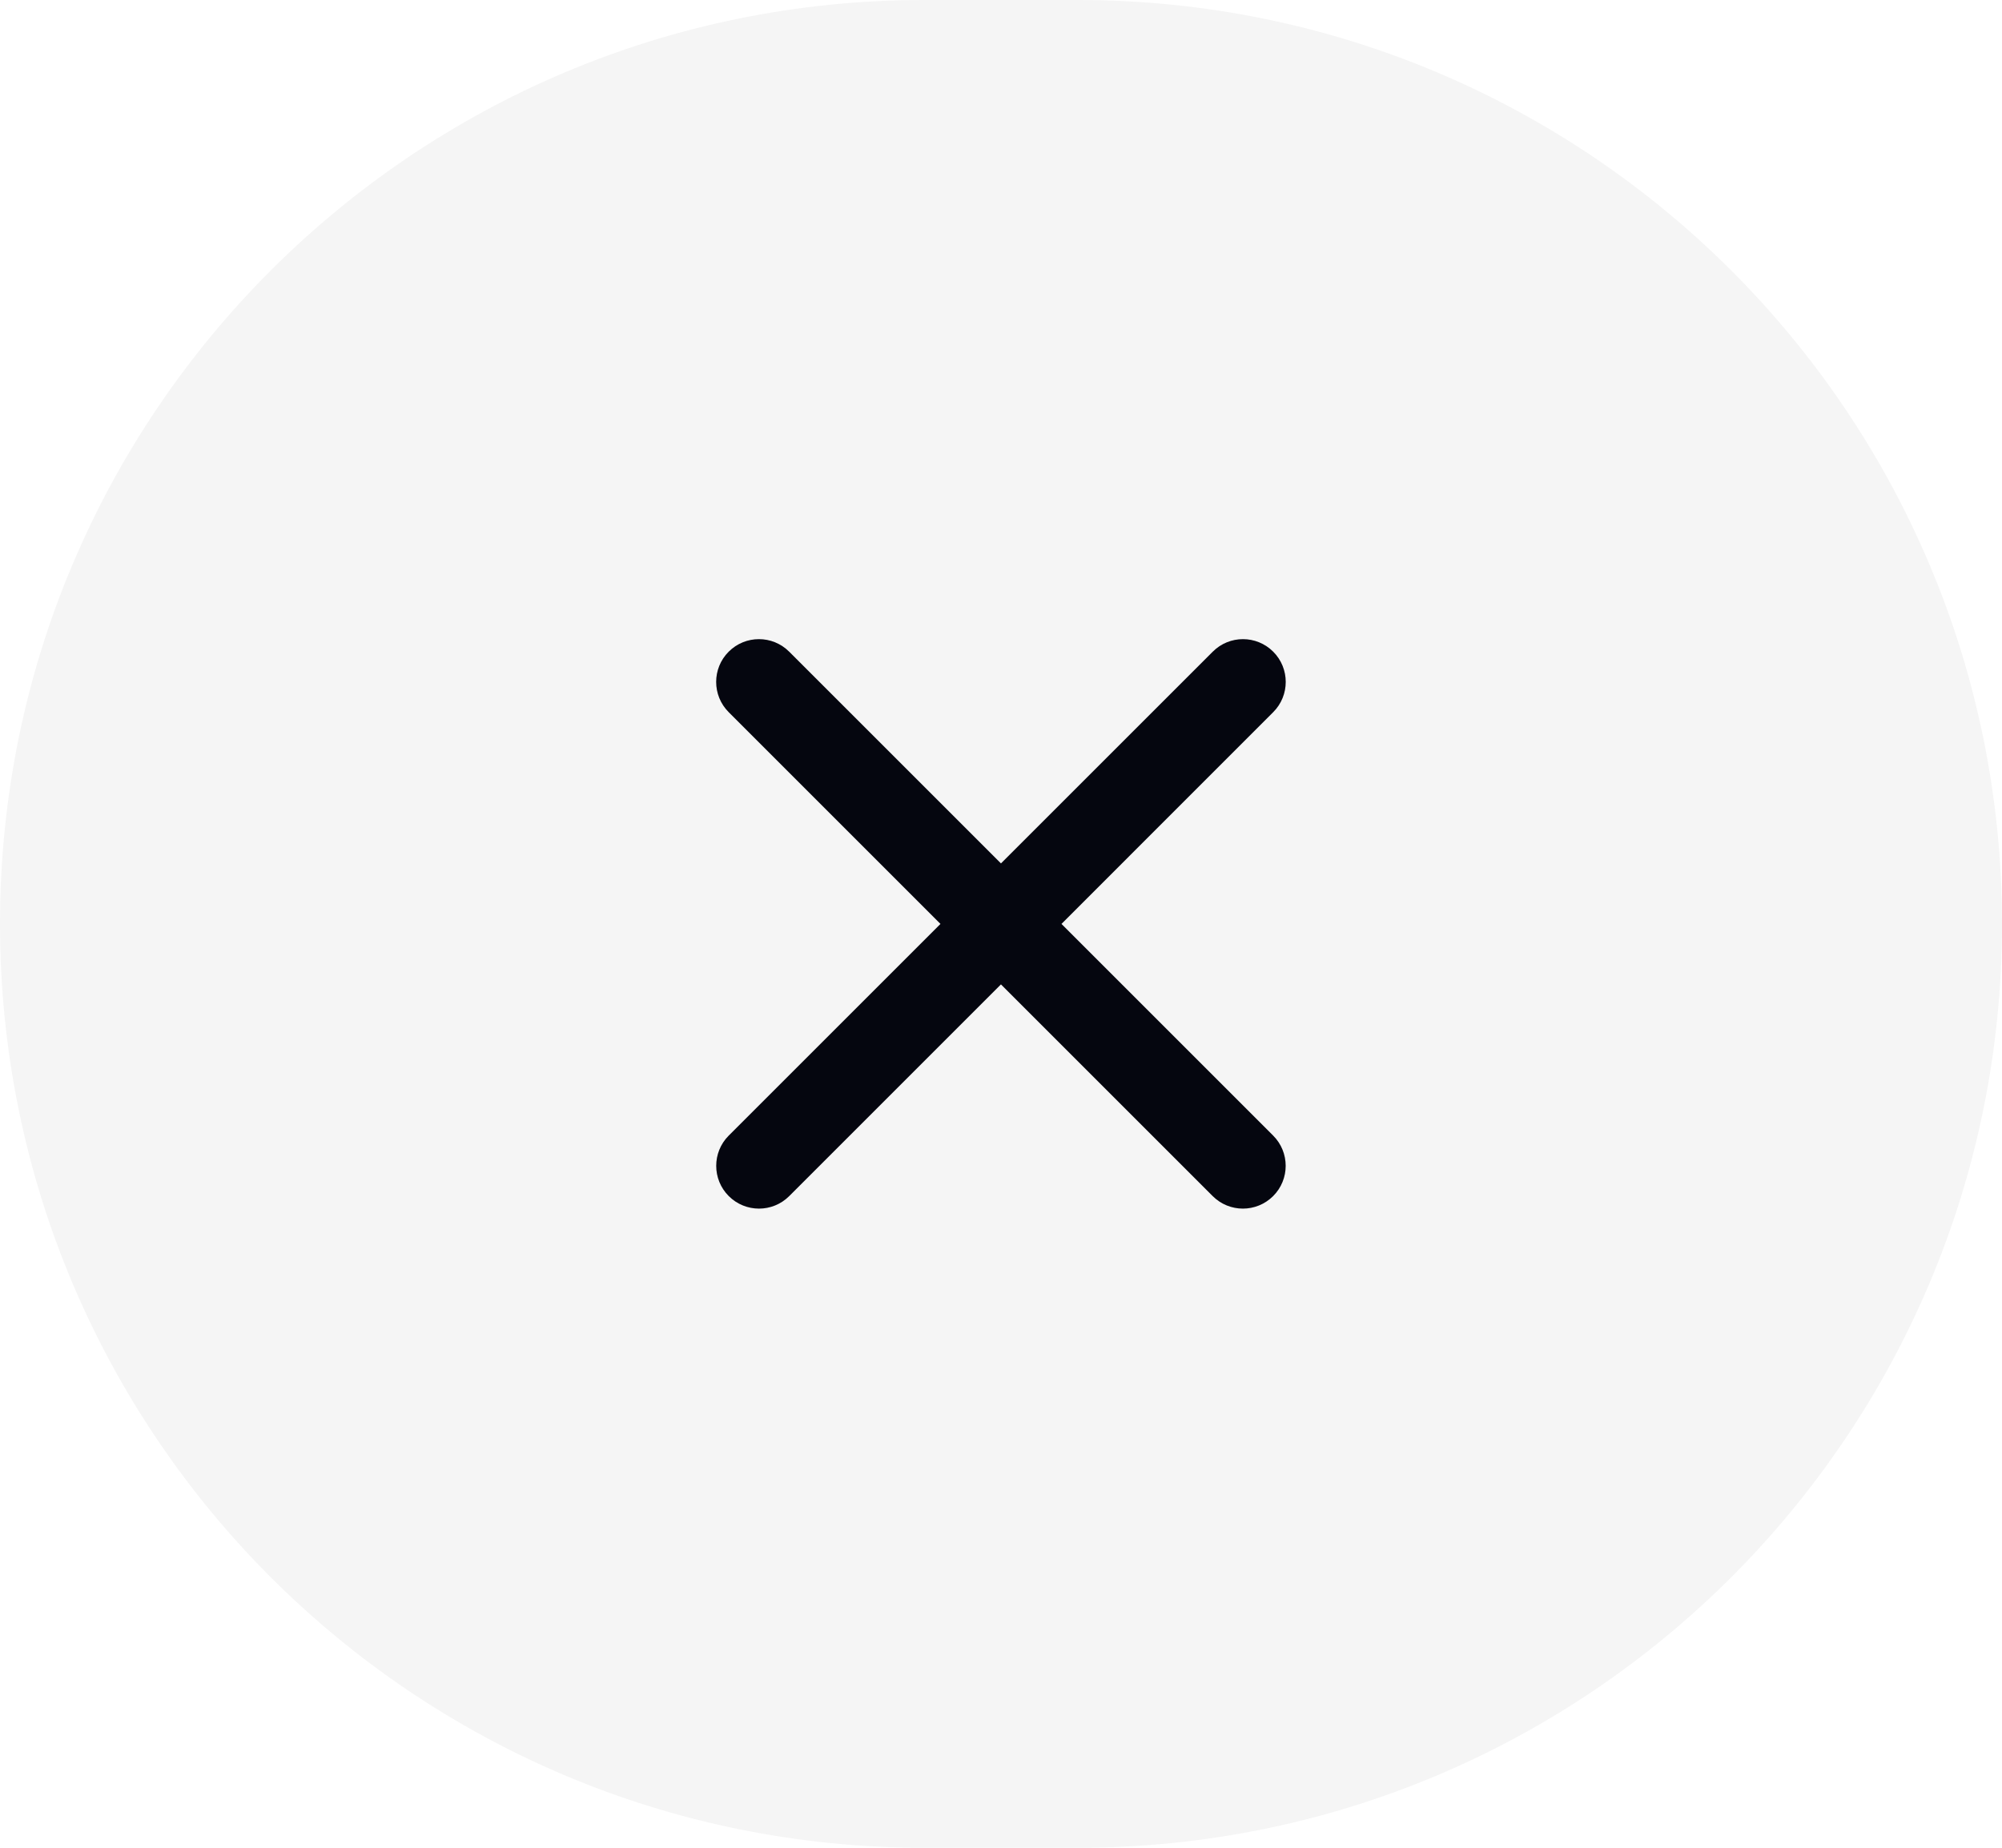 <svg width="39" height="36" viewBox="0 0 39 36" fill="none" xmlns="http://www.w3.org/2000/svg">
<path d="M0 18C0 8.059 8.059 0 18 0H21C30.941 0 39 8.059 39 18C39 27.941 30.941 36 21 36H18C8.059 36 0 27.941 0 18Z" fill="#05060F" fill-opacity="0.04"/>
<path d="M24.802 23.303C25.127 22.978 25.127 22.45 24.802 22.125L20.678 18.001L24.803 13.875C25.128 13.55 25.128 13.022 24.803 12.697C24.477 12.371 23.95 12.371 23.625 12.697L19.499 16.822L15.374 12.697C15.048 12.371 14.521 12.371 14.195 12.697C13.87 13.022 13.87 13.55 14.195 13.875L18.321 18.001L14.196 22.125C13.871 22.45 13.871 22.978 14.196 23.303C14.522 23.629 15.05 23.629 15.375 23.303L19.499 19.179L23.623 23.303C23.949 23.629 24.476 23.629 24.802 23.303Z" fill="#05060F"/>
</svg>
